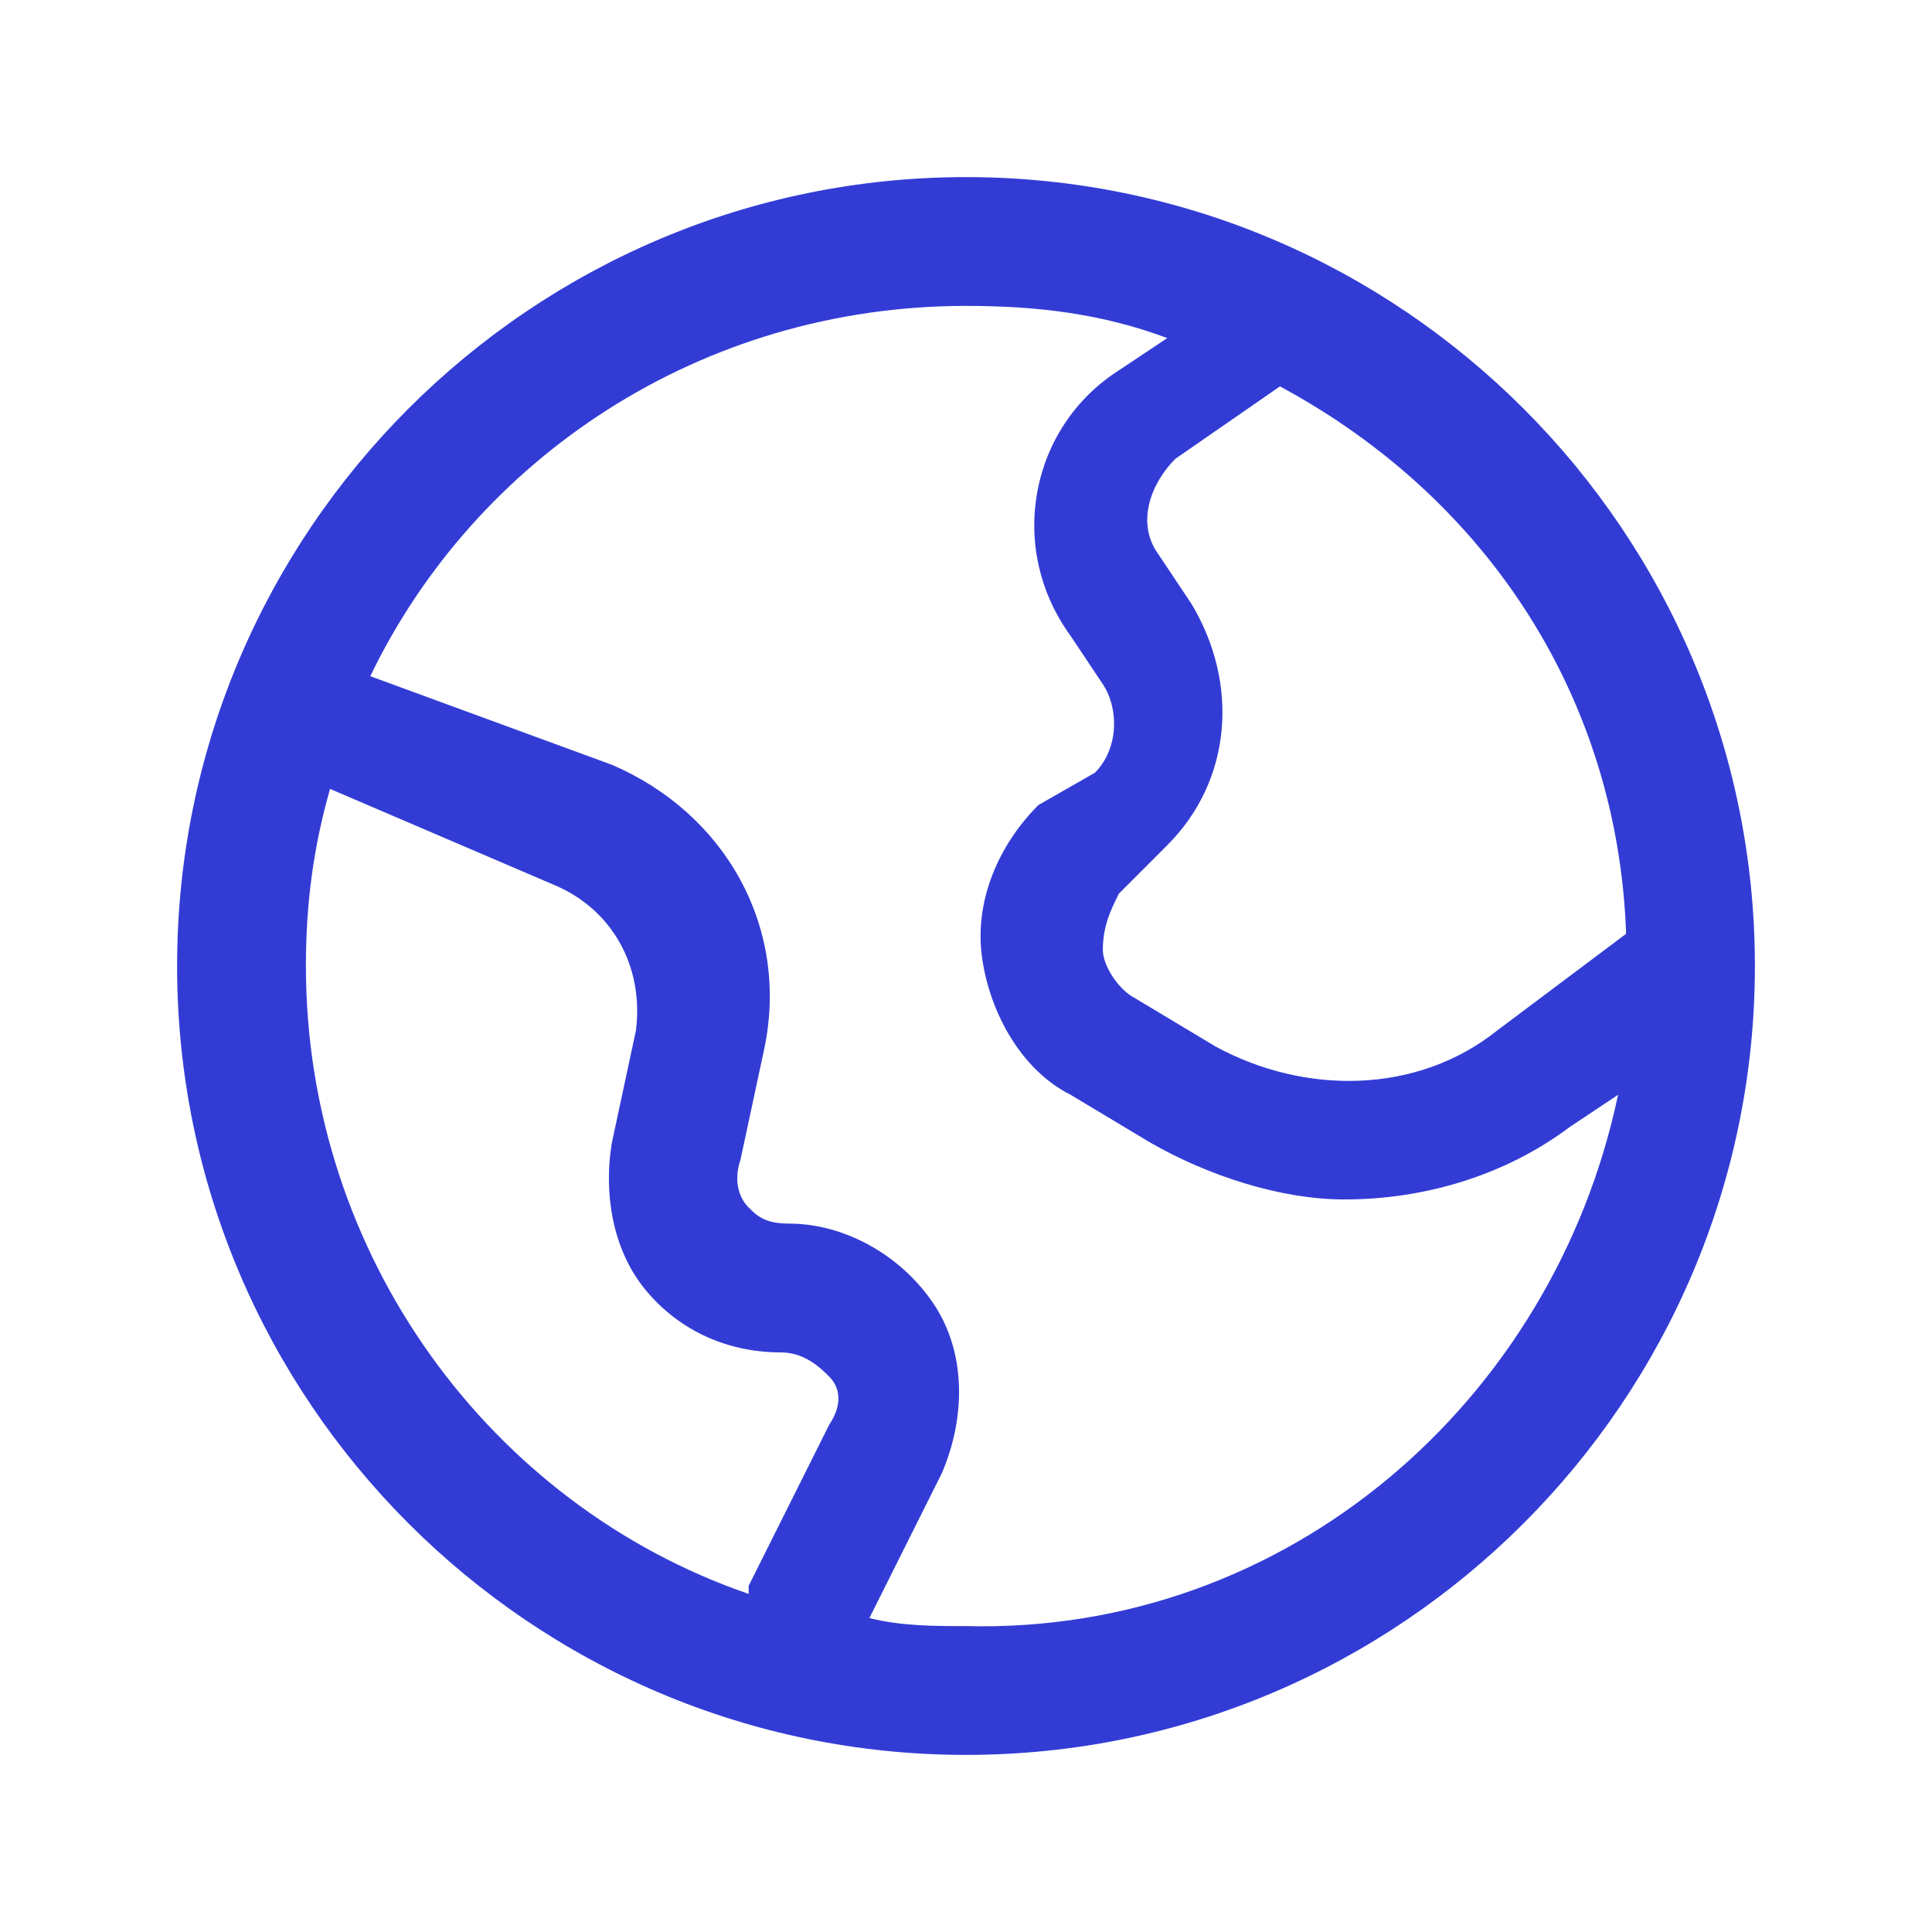 <?xml version="1.0" encoding="utf-8"?>
<!-- Generator: Adobe Illustrator 27.8.0, SVG Export Plug-In . SVG Version: 6.00 Build 0)  -->
<svg version="1.1" id="Ebene_1" xmlns="http://www.w3.org/2000/svg" xmlns:xlink="http://www.w3.org/1999/xlink" x="0px" y="0px"
	 viewBox="0 0 24 24" style="enable-background:new 0 0 24 24;" xml:space="preserve">
<style type="text/css">
	.st0{fill:#323CD5;}
</style>
<g id="a">
</g>
<g id="b">
</g>
<g id="c">
</g>
<g id="d">
</g>
<g id="e">
	<path class="st0" d="M12,2.2c-5.4,0-9.8,4.4-9.8,9.8s4.4,9.8,9.8,9.8s9.8-4.4,9.8-9.8S17.4,2.2,12,2.2z M20.2,11.6l-1.6,1.2
		c-1,0.8-2.4,0.8-3.5,0.2l-1-0.6c-0.2-0.1-0.4-0.4-0.4-0.6c0-0.3,0.1-0.5,0.2-0.7l0.6-0.6c0.8-0.8,0.9-2,0.3-3l-0.4-0.6
		c-0.3-0.4-0.1-0.9,0.2-1.2l1.3-0.9C18.5,6.2,20.1,8.7,20.2,11.6L20.2,11.6z M3.8,12c0-0.8,0.1-1.5,0.3-2.2L6.9,11
		c0.7,0.3,1.1,1,1,1.8l-0.3,1.4c-0.1,0.6,0,1.3,0.4,1.8c0.4,0.5,1,0.8,1.7,0.8c0.3,0,0.5,0.2,0.6,0.3s0.2,0.3,0,0.6l-1,2
		c0,0,0,0.1,0,0.1C6.1,18.7,3.8,15.6,3.8,12L3.8,12z M12,20.2c-0.4,0-0.8,0-1.2-0.1l0.9-1.8c0.3-0.7,0.3-1.5-0.1-2.1
		c-0.4-0.6-1.1-1-1.8-1c-0.3,0-0.4-0.1-0.5-0.2c-0.1-0.1-0.2-0.3-0.1-0.6l0.3-1.4c0.3-1.5-0.5-2.9-1.9-3.5L4.6,8.4
		C5.9,5.7,8.7,3.8,12,3.8c0.9,0,1.7,0.1,2.5,0.4l-0.6,0.4c-1.1,0.7-1.4,2.2-0.6,3.3l0.4,0.6c0.2,0.3,0.2,0.8-0.1,1.1L12.9,10
		c-0.5,0.5-0.8,1.2-0.7,1.9c0.1,0.7,0.5,1.4,1.1,1.7l1,0.6c0.7,0.4,1.6,0.7,2.4,0.7c1,0,2-0.3,2.8-0.9l0.6-0.4
		C19.3,17.4,16,20.3,12,20.2L12,20.2z"/>
</g>
<g id="f">
</g>
<g id="g">
</g>
<g id="h">
</g>
<g id="i">
</g>
<g id="j">
</g>
<g id="k">
</g>
<g id="l">
</g>
<g id="m">
</g>
<g id="n">
</g>
<g id="o">
</g>
<g id="p">
</g>
<g id="q">
</g>
<g id="r">
</g>
<g id="s">
</g>
<g id="t">
</g>
<g id="u">
</g>
</svg>
